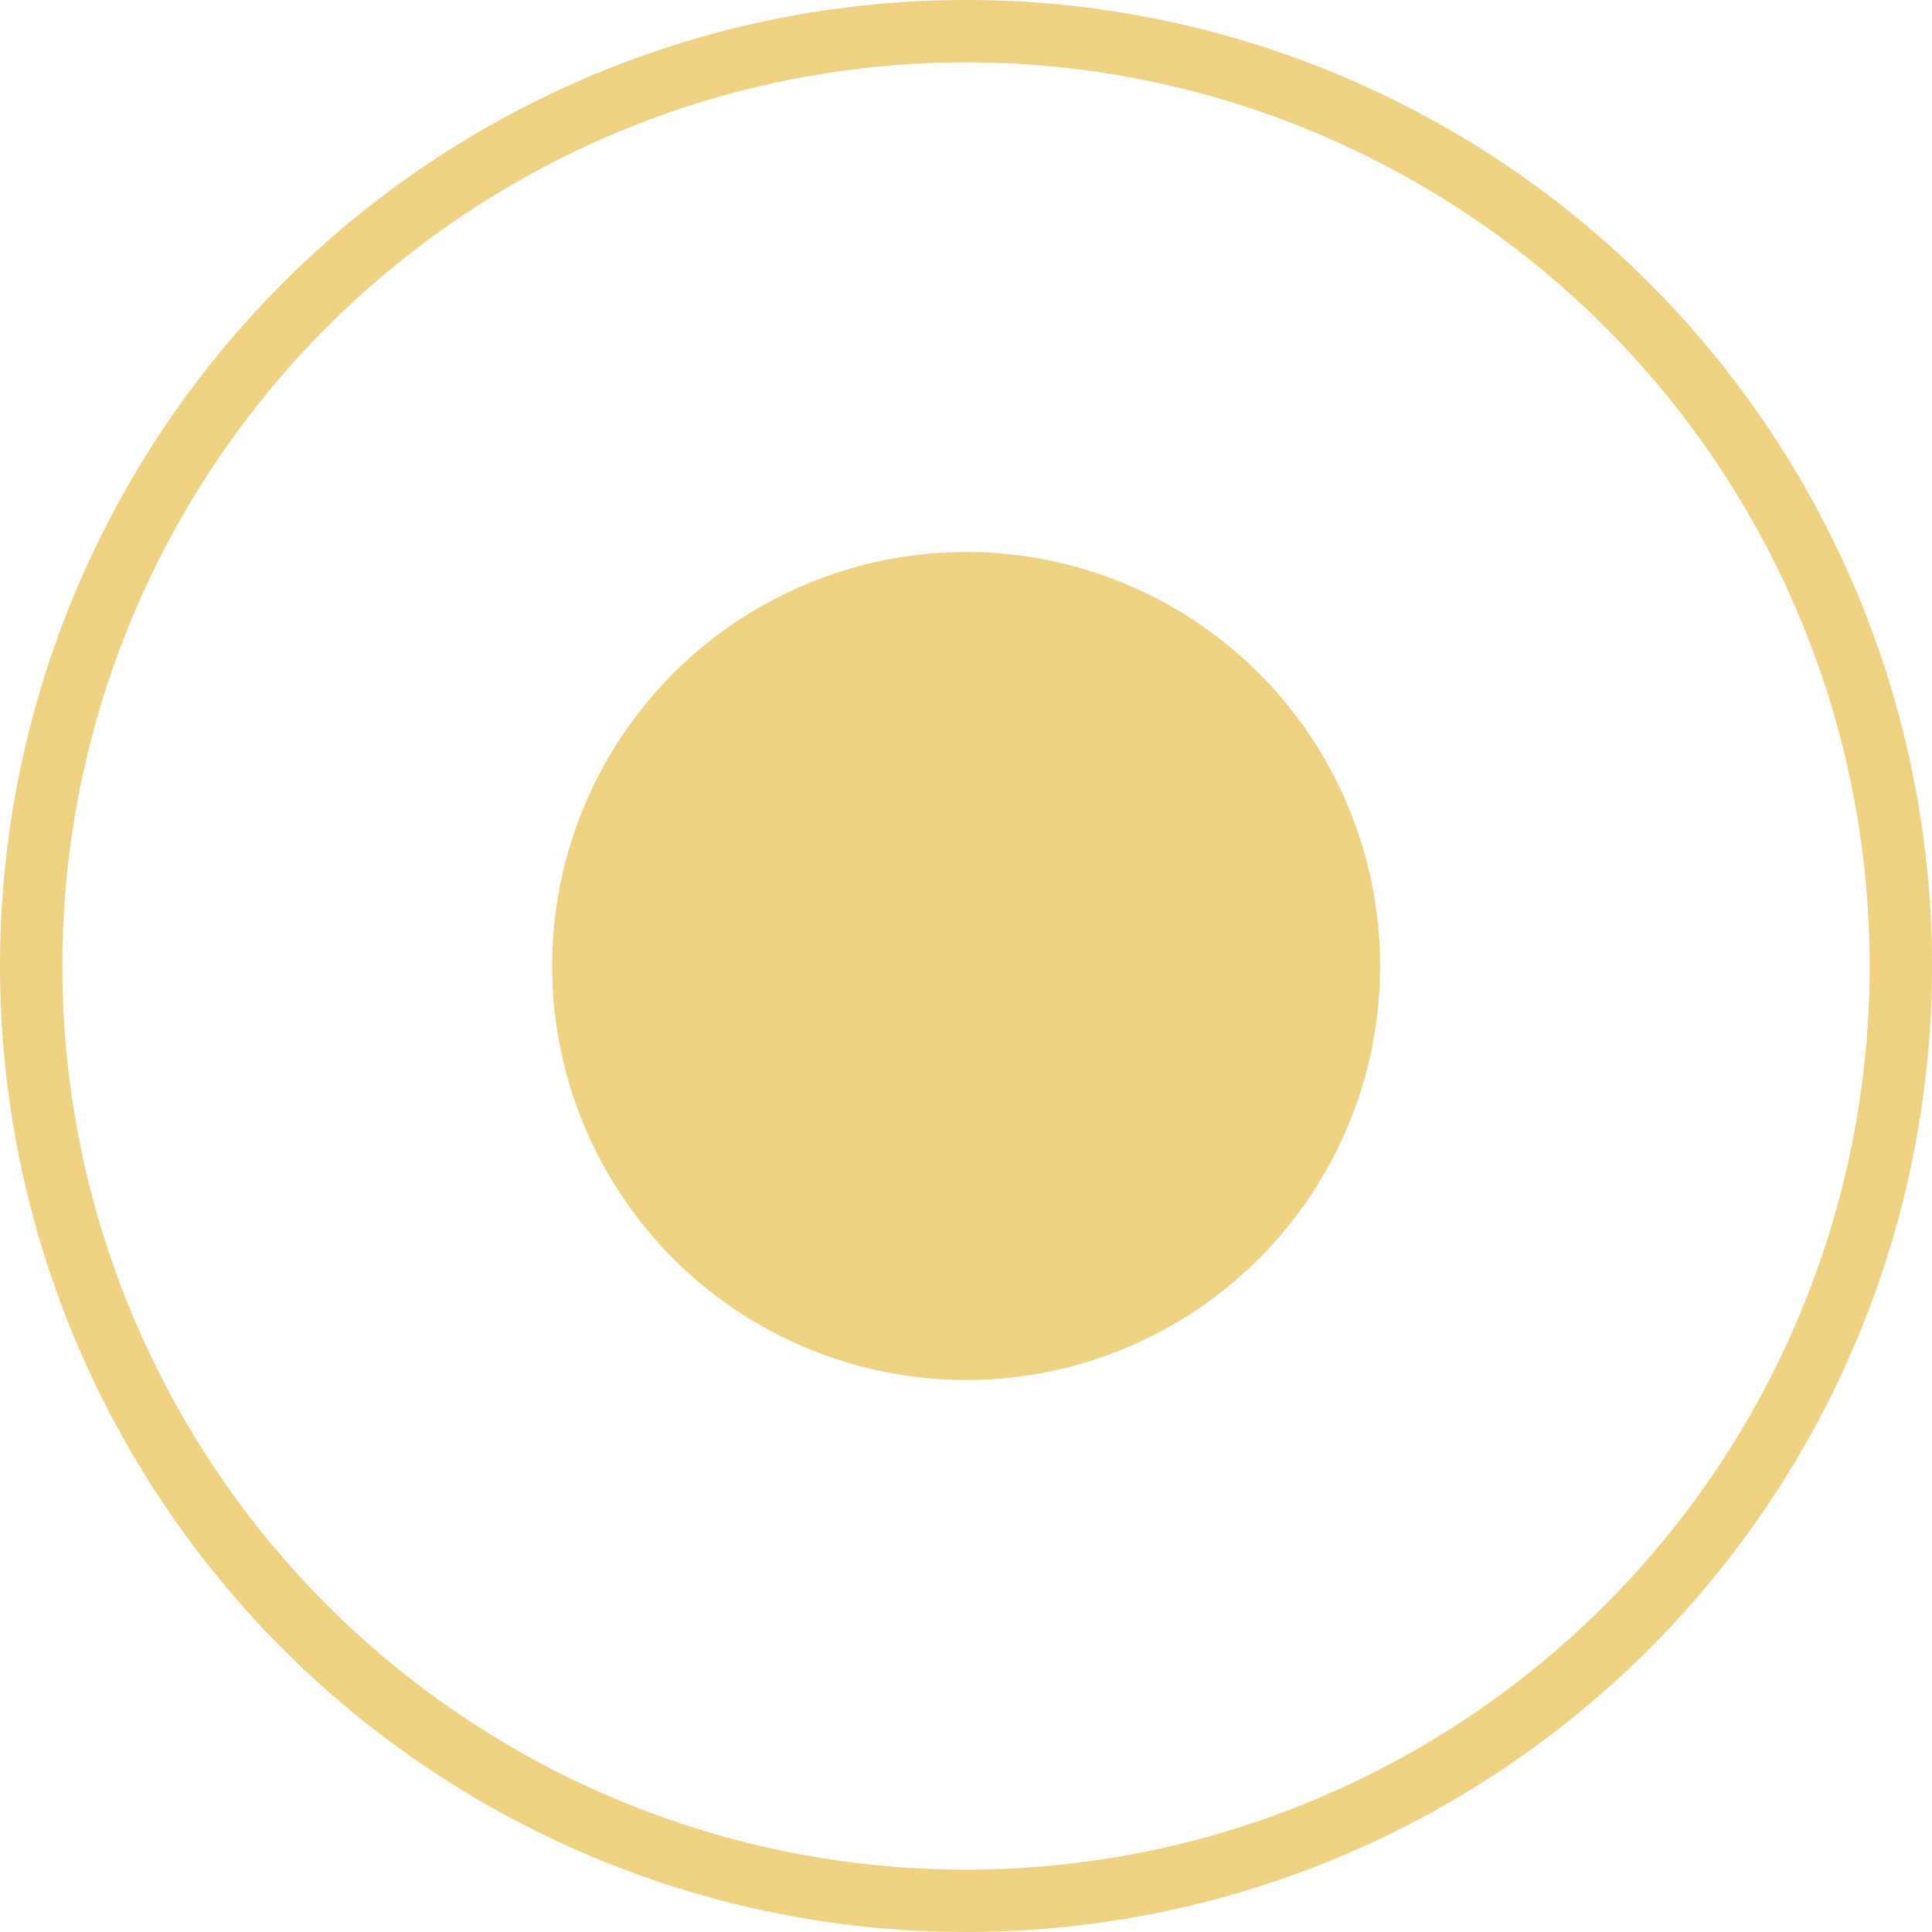 <?xml version="1.0" encoding="UTF-8"?> <svg xmlns="http://www.w3.org/2000/svg" width="31" height="31" viewBox="0 0 31 31" fill="none"> <circle cx="15.5" cy="15.5" r="15" stroke="#EFD182"></circle> <circle cx="15.502" cy="15.5" r="6.143" fill="#EFD182" stroke="#EFD182"></circle> </svg> 